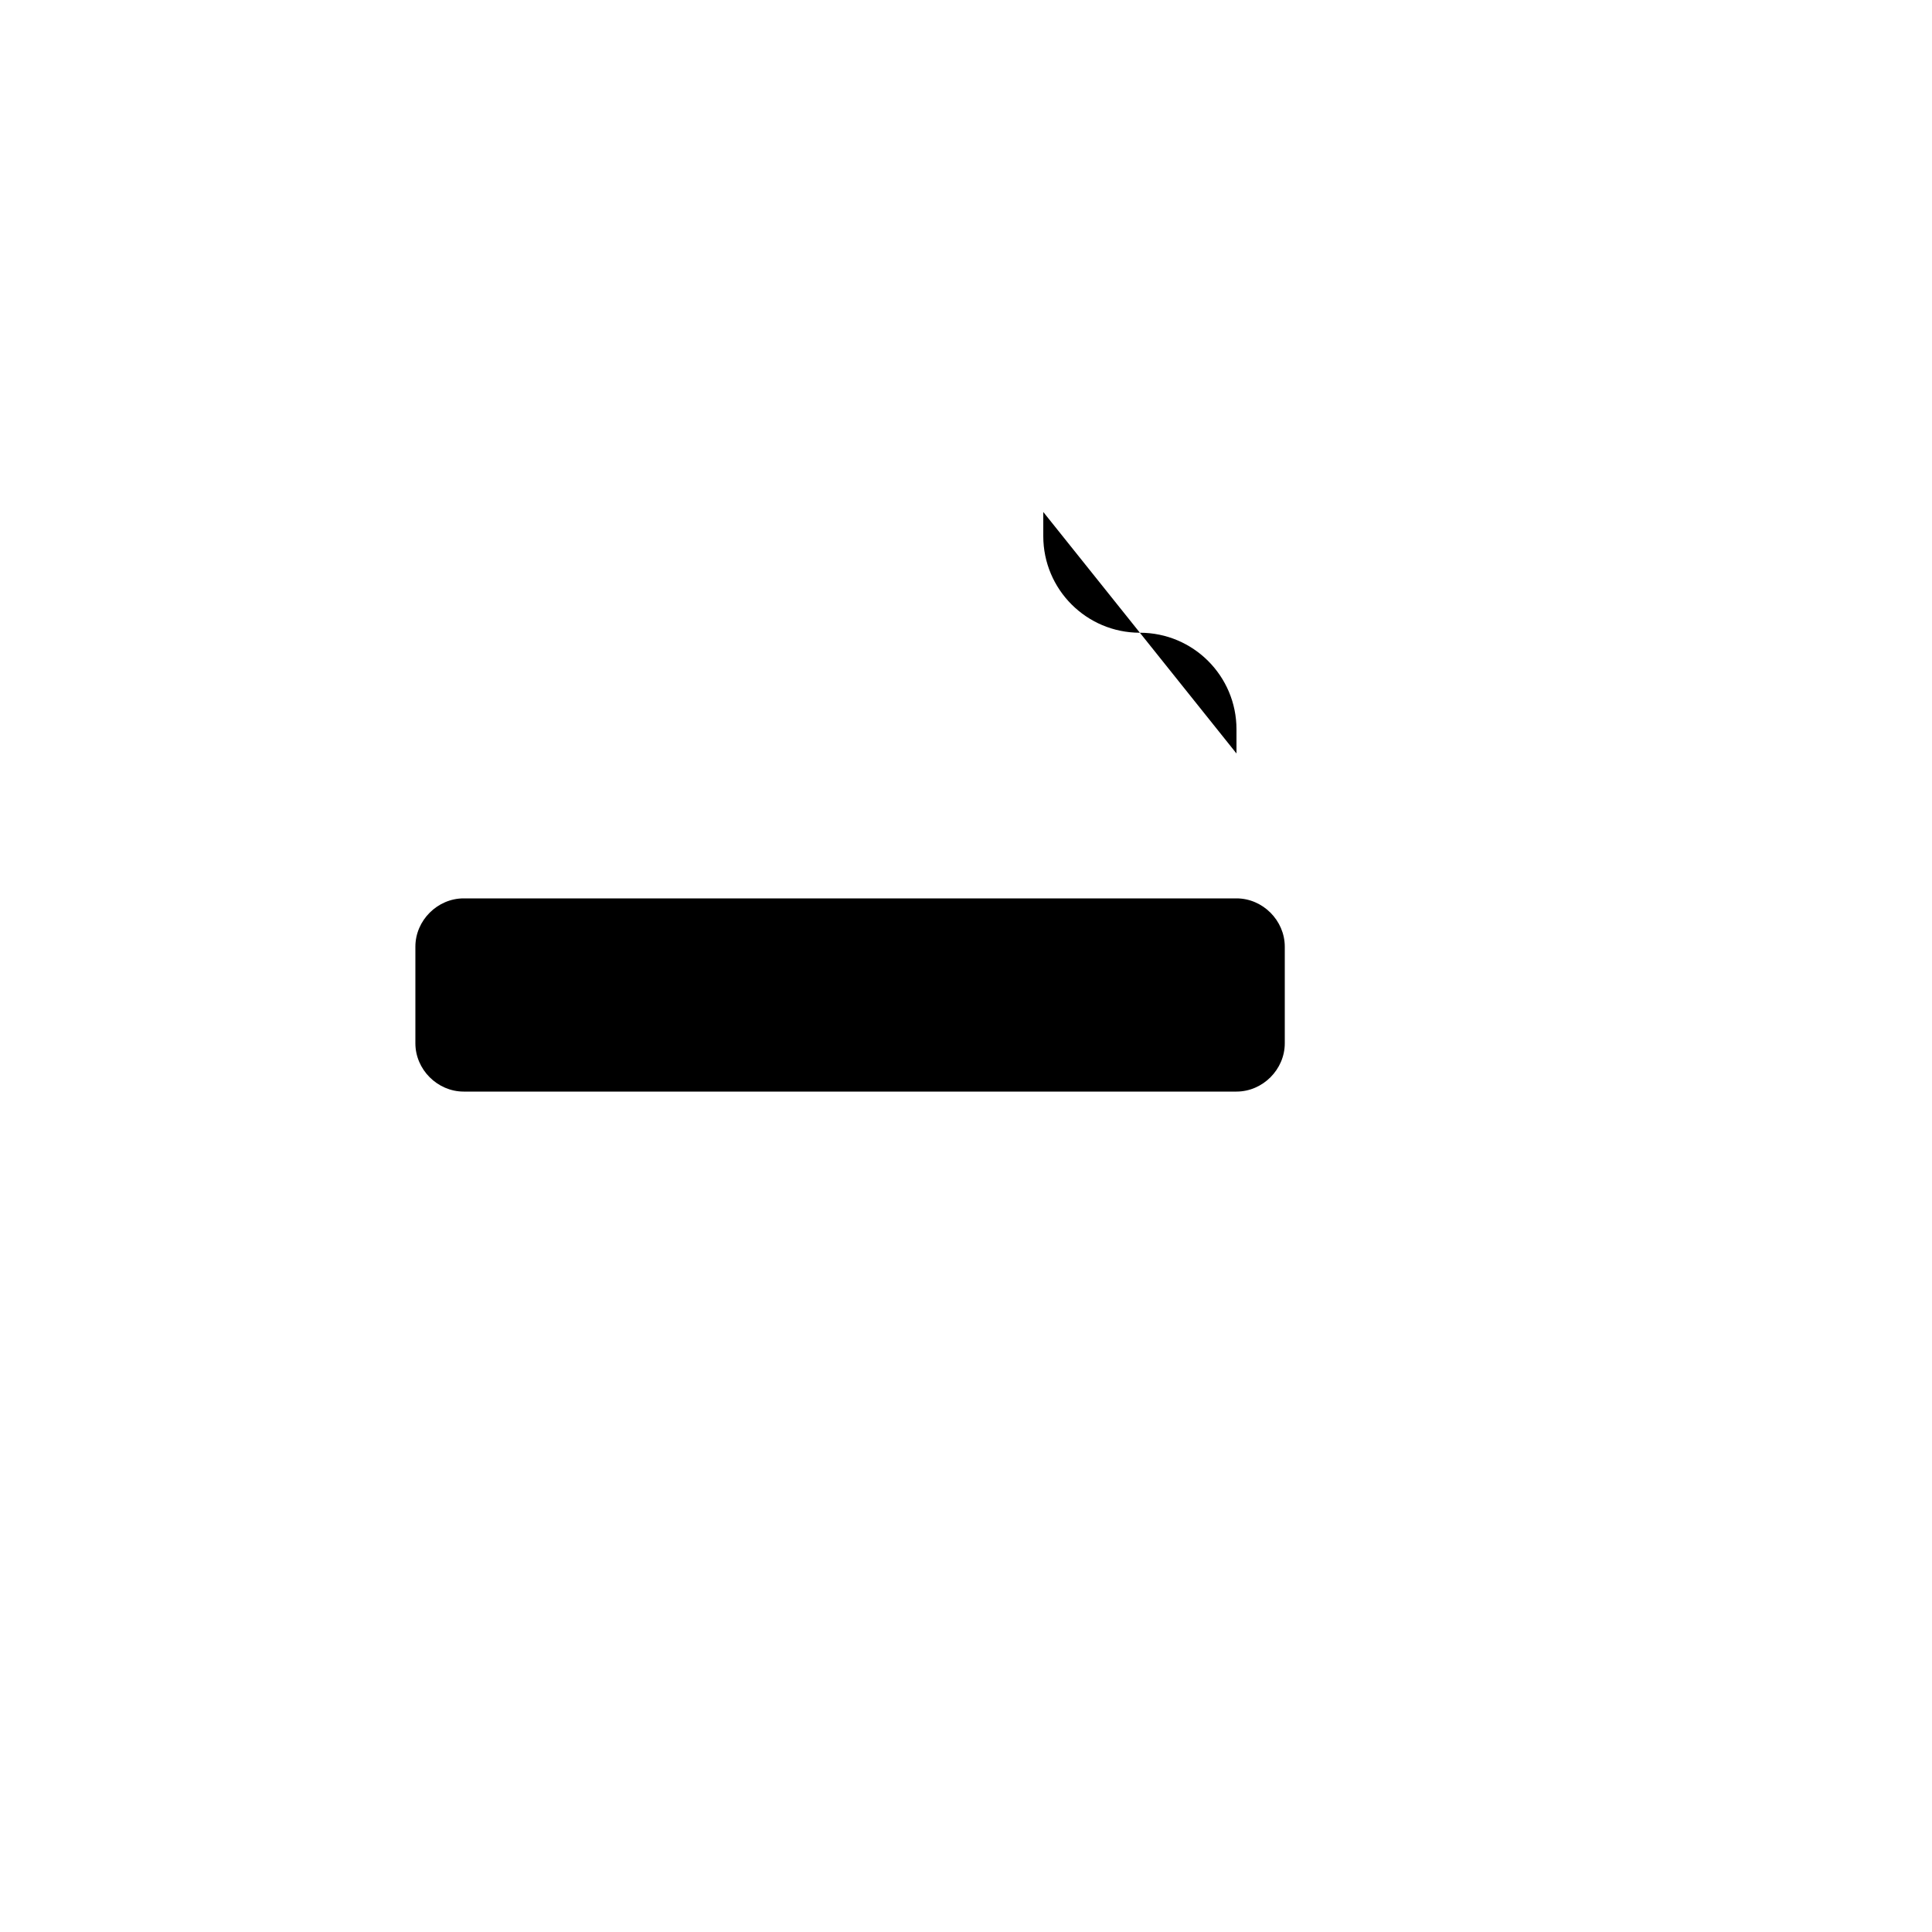 <svg xmlns="http://www.w3.org/2000/svg" version="1.1" xmlns:xlink="http://www.w3.org/1999/xlink" width="100%" height="100%" id="svgWorkerArea" viewBox="-25 -25 625 625" xmlns:idraw="https://idraw.muisca.co" style="background: white;"><defs id="defsdoc"><pattern id="patternBool" x="0" y="0" width="10" height="10" patternUnits="userSpaceOnUse" patternTransform="rotate(35)"><circle cx="5" cy="5" r="4" style="stroke: none;fill: #ff000070;"></circle></pattern></defs><g id="fileImp-224411341" class="cosito"><path id="pathImp-872830998" fill="none" stroke="none" class="grouped" d="M62.5 62.5C62.5 62.5 437.5 62.5 437.5 62.5 437.5 62.5 437.5 437.5 437.5 437.5 437.5 437.5 62.5 437.5 62.5 437.5 62.5 437.5 62.5 62.5 62.5 62.5"></path><path id="rectImp-443242441" class="grouped" d="M109.375 281.25C109.375 272.759 116.509 265.625 125 265.625 125 265.625 375 265.625 375 265.625 383.491 265.625 390.625 272.759 390.625 281.25 390.625 281.25 390.625 312.5 390.625 312.5 390.625 320.991 383.491 328.125 375 328.125 375 328.125 125 328.125 125 328.125 116.509 328.125 109.375 320.991 109.375 312.5 109.375 312.5 109.375 281.25 109.375 281.25 109.375 281.25 109.375 281.25 109.375 281.25"></path><path id="lineImp-352397555" class="grouped" d="M187.5 265.625C187.5 265.625 187.5 328.125 187.5 328.125"></path><path id="pathImp-648823684" class="grouped" d="M312.5 140.625C312.5 140.625 312.5 148.438 312.5 148.438 312.5 165.697 326.491 179.688 343.75 179.688 361.009 179.688 375 193.678 375 210.938 375 210.938 375 218.75 375 218.75"></path></g></svg>